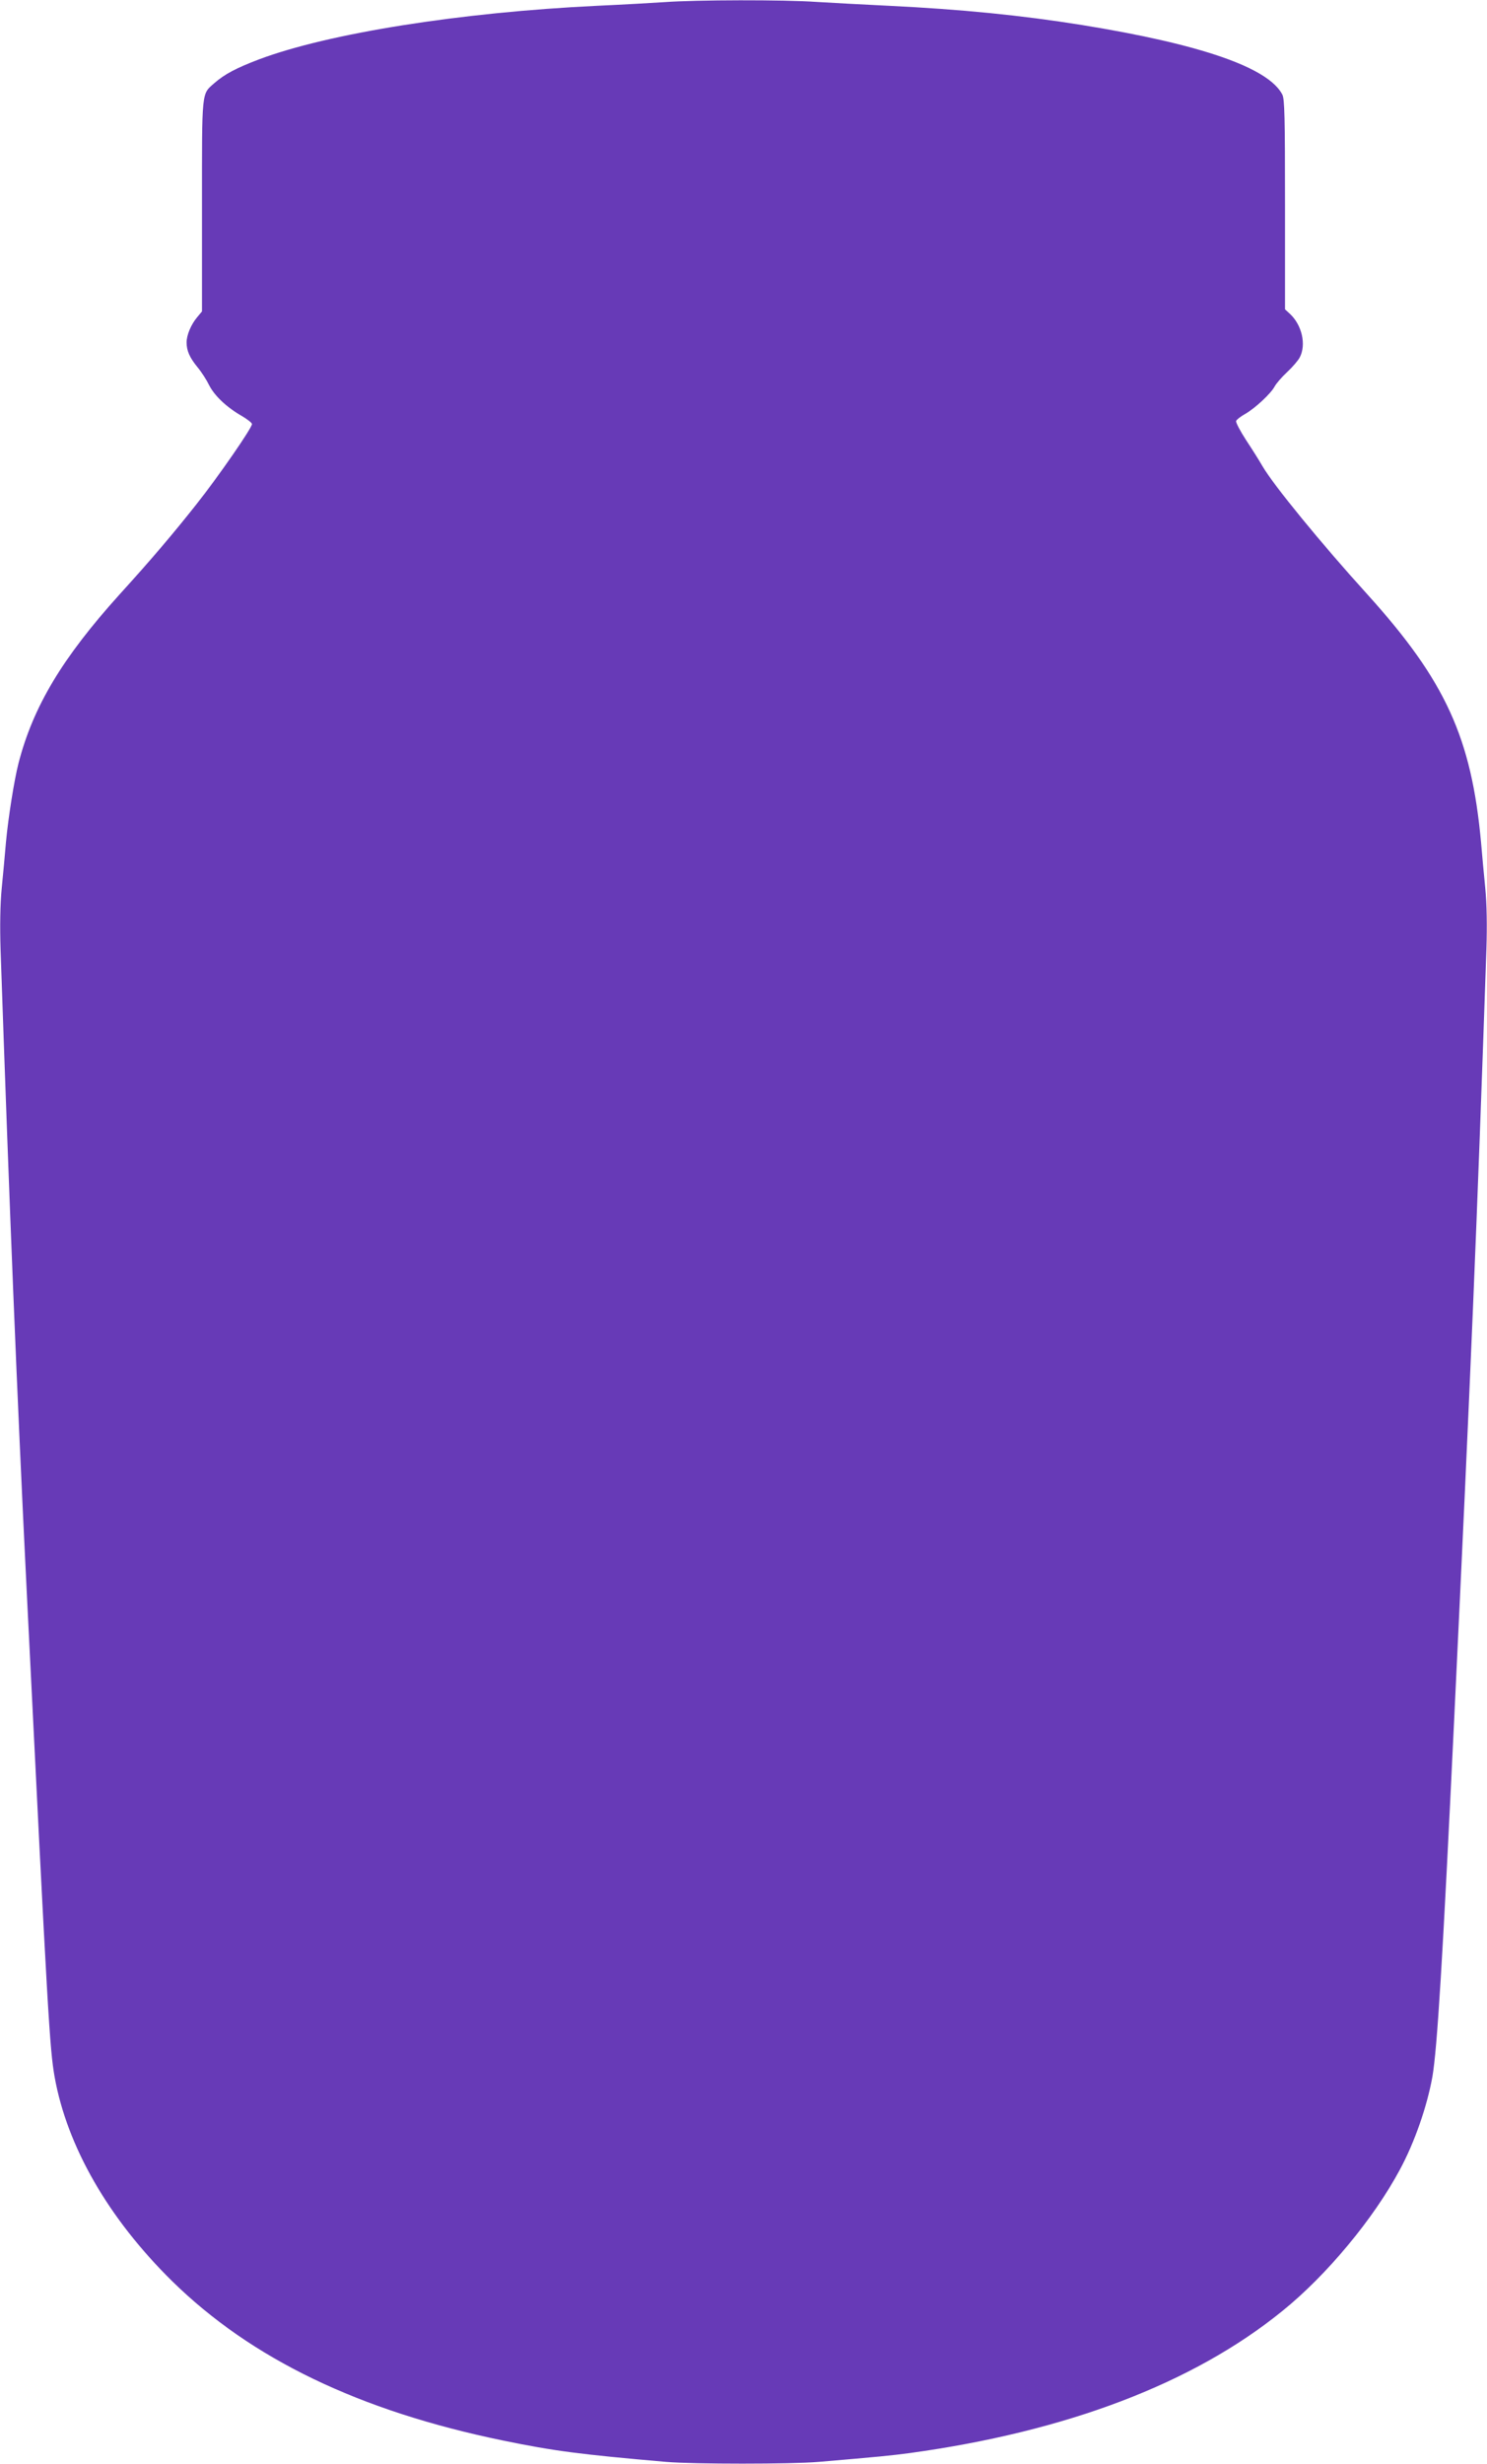 <?xml version="1.0" standalone="no"?>
<!DOCTYPE svg PUBLIC "-//W3C//DTD SVG 20010904//EN"
 "http://www.w3.org/TR/2001/REC-SVG-20010904/DTD/svg10.dtd">
<svg version="1.0" xmlns="http://www.w3.org/2000/svg"
 width="773pt" height="1280pt" viewBox="0 0 773 1280"
 preserveAspectRatio="xMidYMid meet">
<g transform="translate(0,1280) scale(0.1,-0.1)"
fill="#673ab7" stroke="none">
<path d="M3455 12789 c-60 -4 -218 -13 -350 -19 -712 -34 -1399 -143 -1760
-279 -118 -45 -177 -76 -231 -123 -67 -59 -64 -31 -64 -637 l0 -549 -25 -30
c-32 -38 -55 -93 -55 -131 0 -43 16 -79 57 -129 20 -24 47 -66 60 -93 28 -55
91 -115 170 -160 29 -17 53 -36 53 -42 0 -20 -172 -269 -289 -417 -117 -148
-232 -284 -401 -470 -296 -328 -448 -581 -524 -876 -22 -86 -53 -280 -65 -409
-5 -60 -15 -168 -22 -239 -8 -83 -10 -198 -6 -320 45 -1315 85 -2310 137
-3356 109 -2200 118 -2350 144 -2500 65 -362 280 -736 612 -1062 411 -403 971
-673 1719 -827 268 -55 401 -72 848 -111 143 -12 649 -12 792 0 317 27 378 33
475 46 814 112 1471 361 1935 737 232 187 476 481 613 737 76 141 140 326 168
480 25 146 53 593 114 1870 85 1772 119 2577 167 3991 4 118 2 233 -6 315 -7
71 -17 179 -22 239 -50 542 -185 838 -589 1285 -244 269 -490 570 -547 668
-15 26 -53 87 -85 135 -31 48 -55 93 -52 100 2 7 23 23 46 36 53 30 135 107
154 143 8 15 37 49 65 75 28 26 58 61 66 77 34 66 11 167 -51 225 l-26 24 0
544 c0 455 -2 549 -14 572 -73 140 -423 261 -1041 361 -318 51 -633 82 -1005
100 -124 6 -292 15 -375 20 -171 12 -626 11 -790 -1z"/>
</g>
</svg>
